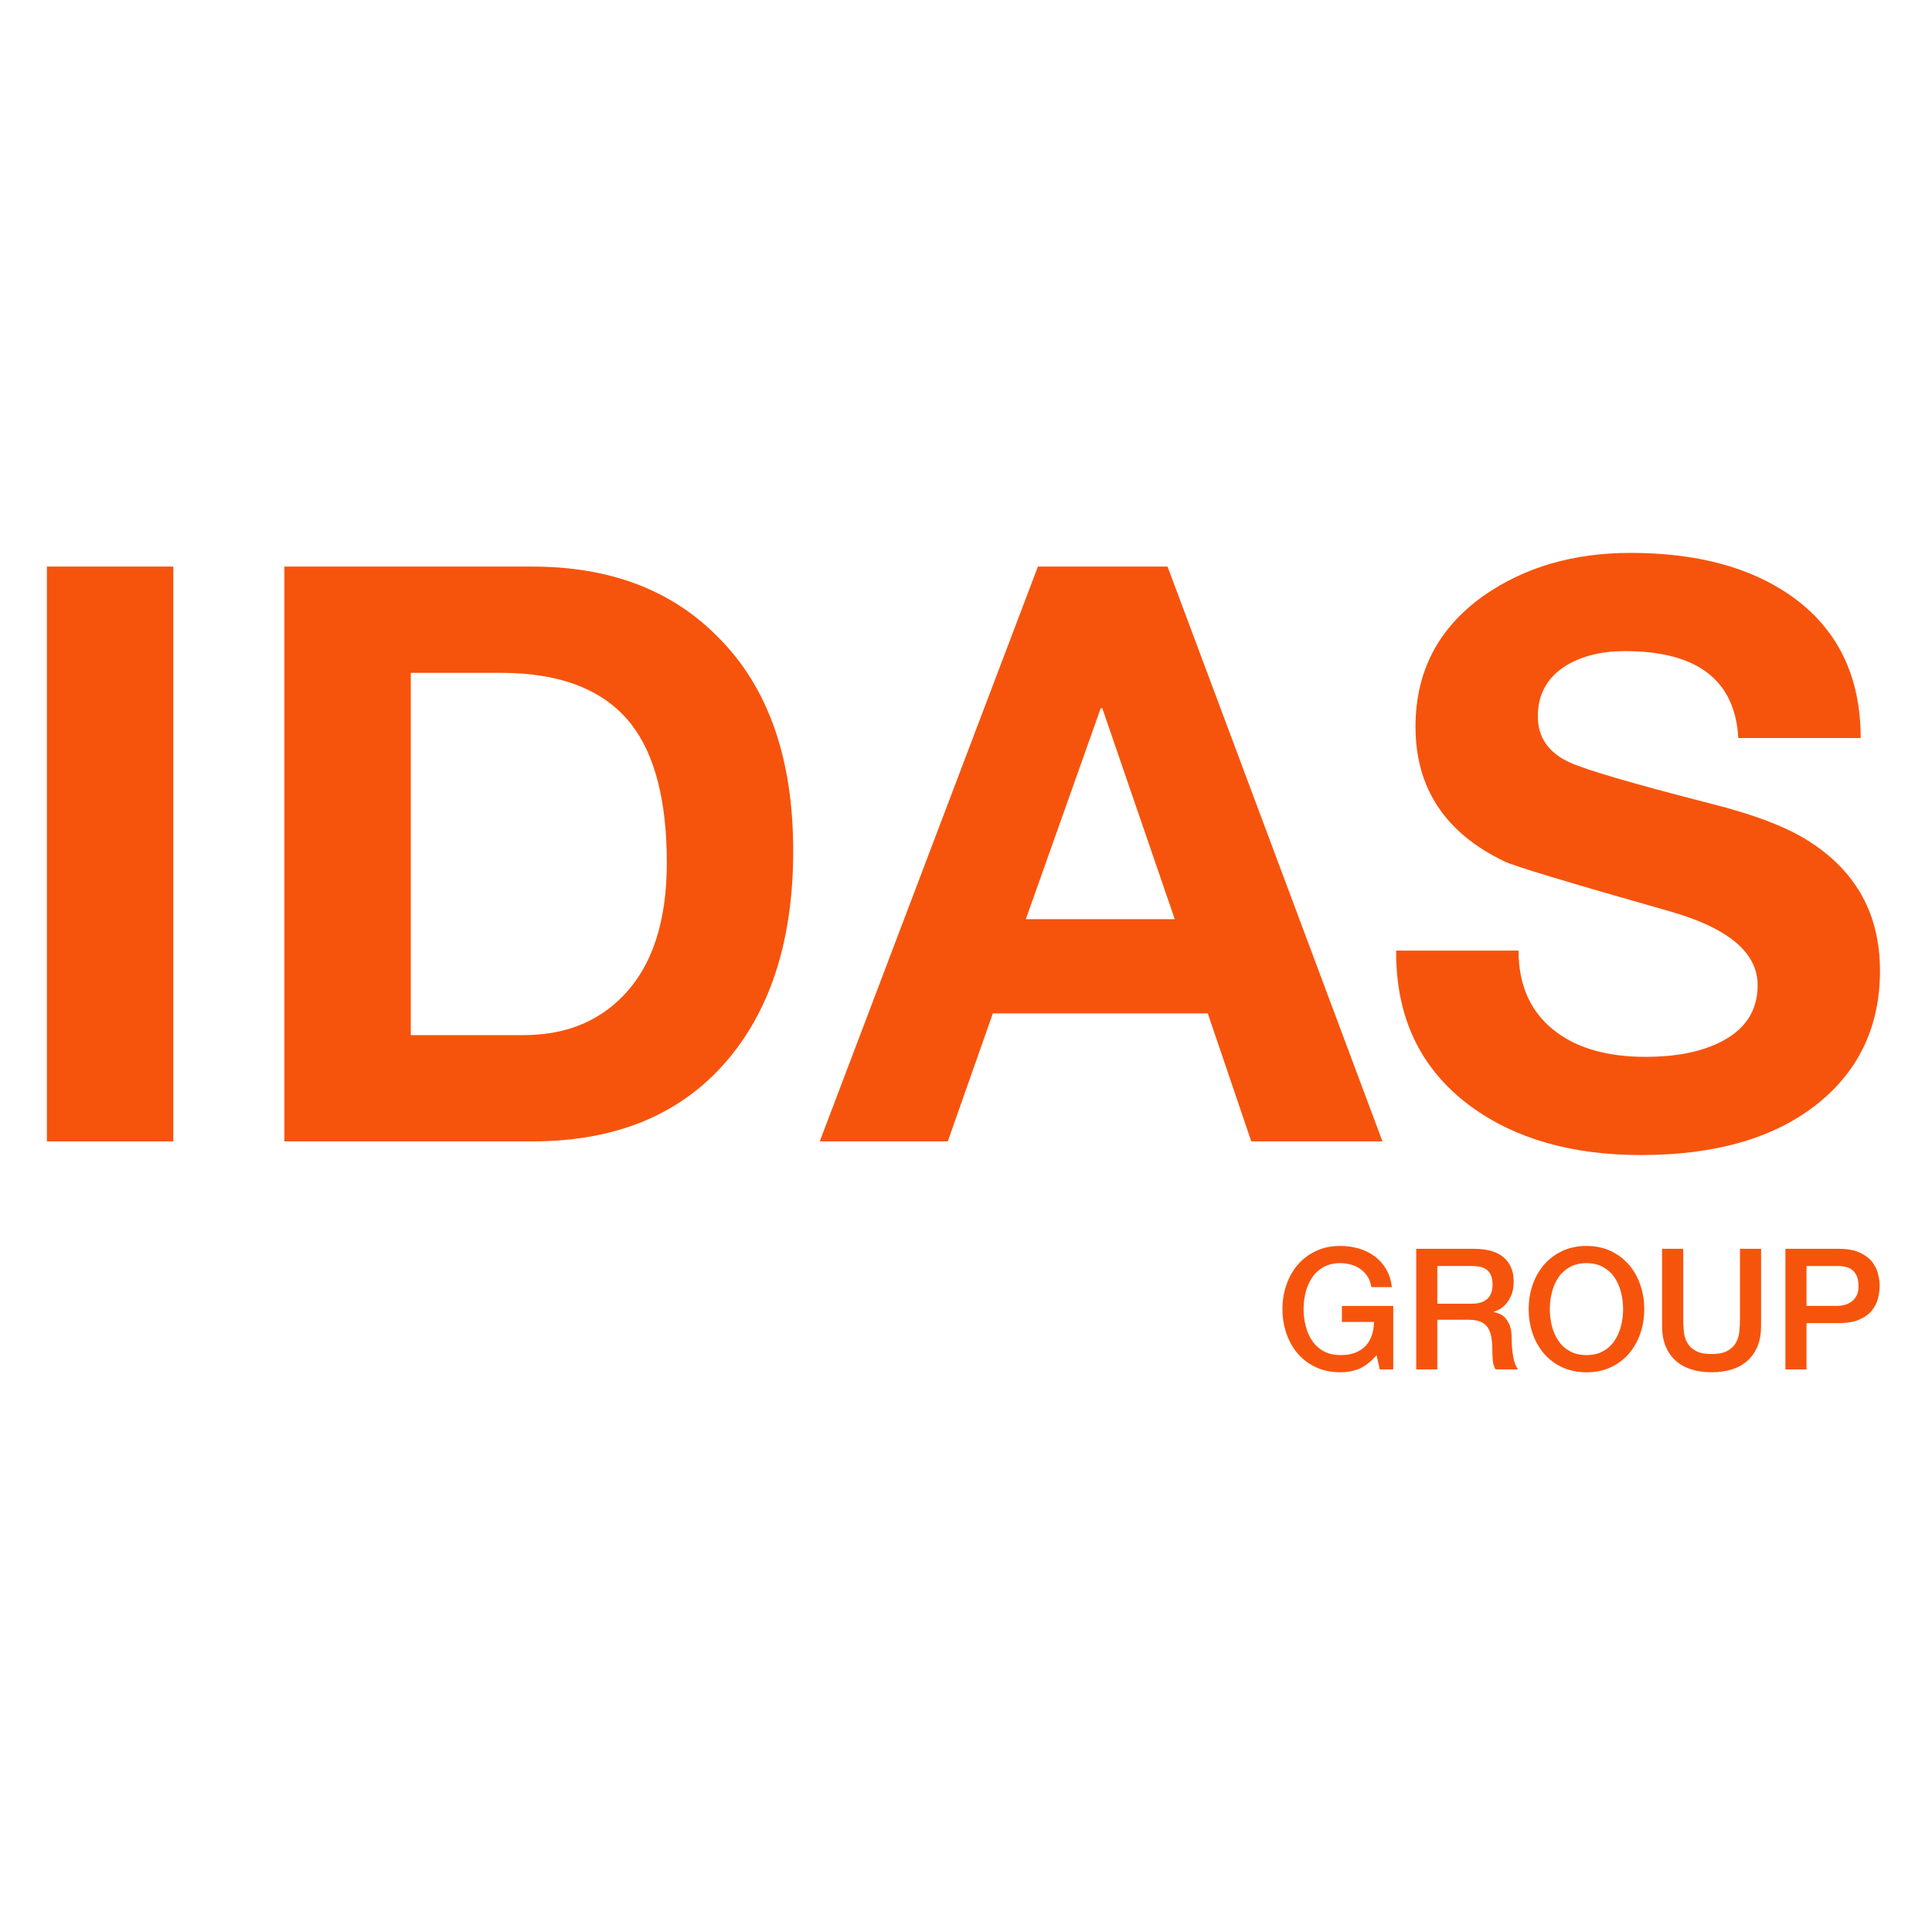 <svg version="1.0" preserveAspectRatio="xMidYMid meet" height="800" viewBox="0 0 600 600" zoomAndPan="magnify" width="800" xmlns:xlink="http://www.w3.org/1999/xlink" xmlns="http://www.w3.org/2000/svg"><defs><clipPath id="e718d52507"><path clip-rule="nonzero" d="M 433 171.023 L 584 171.023 L 584 359 L 433 359 Z M 433 171.023"></path></clipPath></defs><path fill-rule="nonzero" fill-opacity="1" d="M 14.566 175.957 L 53.816 175.957 L 53.816 354.469 L 14.566 354.469 Z M 14.566 175.957" fill="#f6540c"></path><path fill-rule="nonzero" fill-opacity="1" d="M 88.324 354.465 L 88.324 175.957 L 165.328 175.957 C 189.496 175.957 208.746 183.293 223.082 197.957 C 238.586 213.457 246.336 235.547 246.336 264.215 C 246.336 291.215 239.668 312.719 226.336 328.715 C 211.996 345.887 191.664 354.469 165.328 354.469 L 88.324 354.469 Z M 127.574 208.961 L 127.574 321.465 L 162.578 321.465 C 175.242 321.465 185.492 317.469 193.332 309.465 C 202.5 300.137 207.086 286.301 207.086 267.965 C 207.086 248.797 203.418 234.461 196.082 224.961 C 187.75 214.297 174.246 208.961 155.578 208.961 Z M 127.574 208.961" fill="#f6540c"></path><path fill-rule="nonzero" fill-opacity="1" d="M 254.582 354.465 L 322.336 175.957 L 362.59 175.957 L 429.34 354.469 L 388.594 354.469 L 375.09 314.719 L 308.34 314.719 L 294.34 354.469 L 254.582 354.469 Z M 341.836 219.957 L 318.582 285.461 L 364.832 285.461 L 342.332 219.957 Z M 341.836 219.957" fill="#f6540c"></path><g clip-path="url(#e718d52507)"><path fill-rule="nonzero" fill-opacity="1" d="M 433.598 295.211 L 471.598 295.211 C 471.598 306.379 475.598 314.879 483.598 320.715 C 490.43 325.715 499.602 328.215 511.102 328.215 C 520.098 328.215 527.598 326.797 533.602 323.965 C 541.766 320.133 545.852 314.137 545.852 305.965 C 545.852 295.801 536.684 288.133 518.352 282.961 C 486.684 273.965 469.602 268.793 467.102 267.461 C 448.766 258.625 439.598 244.707 439.598 225.707 C 439.598 208.547 446.68 194.957 460.848 184.953 C 473.512 176.121 488.68 171.703 506.352 171.703 C 526.852 171.703 543.434 176.121 556.102 184.953 C 570.602 195.125 577.852 209.875 577.852 229.207 L 539.848 229.207 C 538.848 211.203 527.098 202.207 504.598 202.207 C 497.43 202.207 491.344 203.703 486.344 206.703 C 480.512 210.371 477.59 215.621 477.59 222.457 C 477.59 228.953 480.844 233.711 487.34 236.707 C 492.34 239.043 506.84 243.293 530.844 249.457 C 544.844 252.961 555.258 256.957 562.094 261.457 C 576.594 270.793 583.844 284.129 583.844 301.461 C 583.844 318.461 577.508 332.133 564.844 342.465 C 551.512 353.297 533.094 358.711 509.59 358.711 C 488.094 358.711 470.422 353.629 456.586 343.461 C 441.098 331.961 433.426 315.883 433.598 295.211 Z M 433.598 295.211" fill="#f6540c"></path></g><path fill-rule="nonzero" fill-opacity="1" d="M 432.691 425.277 L 428.496 425.277 L 427.5 420.871 C 425.75 422.863 424.004 424.246 422.254 425.016 C 420.508 425.785 418.496 426.168 416.223 426.168 C 413.426 426.168 410.914 425.652 408.695 424.621 C 406.473 423.586 404.59 422.184 403.051 420.395 C 401.516 418.609 400.332 416.531 399.516 414.152 C 398.691 411.773 398.277 409.238 398.277 406.547 C 398.277 403.891 398.688 401.371 399.516 398.996 C 400.336 396.617 401.516 394.535 403.051 392.754 C 404.59 390.969 406.469 389.555 408.695 388.504 C 410.914 387.457 413.422 386.93 416.223 386.93 C 418.25 386.93 420.18 387.203 422.016 387.746 C 423.852 388.289 425.484 389.094 426.922 390.16 C 428.355 391.227 429.547 392.566 430.488 394.168 C 431.434 395.777 432.027 397.629 432.273 399.73 L 425.875 399.73 C 425.699 398.504 425.32 397.434 424.75 396.5 C 424.172 395.574 423.445 394.797 422.57 394.168 C 421.695 393.539 420.715 393.066 419.633 392.754 C 418.547 392.438 417.414 392.281 416.223 392.281 C 414.23 392.281 412.504 392.684 411.055 393.488 C 409.602 394.293 408.418 395.371 407.512 396.715 C 406.602 398.062 405.926 399.594 405.496 401.309 C 405.059 403.02 404.84 404.77 404.84 406.555 C 404.84 408.336 405.059 410.086 405.496 411.797 C 405.93 413.512 406.602 415.043 407.512 416.391 C 408.418 417.738 409.598 418.816 411.055 419.617 C 412.504 420.422 414.23 420.824 416.223 420.824 C 417.902 420.859 419.387 420.645 420.68 420.172 C 421.977 419.699 423.066 419.02 423.957 418.129 C 424.848 417.234 425.52 416.145 425.973 414.852 C 426.43 413.559 426.672 412.125 426.707 410.551 L 416.742 410.551 L 416.742 405.566 L 432.688 405.566 L 432.688 425.277 Z M 432.691 425.277" fill="#f6540c"></path><path fill-rule="nonzero" fill-opacity="1" d="M 439.82 387.828 L 457.707 387.828 C 461.832 387.828 464.926 388.719 466.988 390.504 C 469.051 392.285 470.086 394.77 470.086 397.949 C 470.086 399.734 469.82 401.207 469.297 402.379 C 468.773 403.551 468.16 404.496 467.461 405.211 C 466.762 405.93 466.074 406.449 465.395 406.762 C 464.711 407.078 464.215 407.289 463.902 407.391 L 463.902 407.496 C 464.461 407.566 465.062 407.742 465.707 408.023 C 466.355 408.301 466.953 408.75 467.52 409.355 C 468.078 409.969 468.539 410.766 468.906 411.746 C 469.273 412.723 469.461 413.949 469.461 415.418 C 469.461 417.621 469.625 419.625 469.957 421.418 C 470.289 423.219 470.801 424.508 471.508 425.277 L 464.473 425.277 C 463.984 424.473 463.691 423.582 463.609 422.602 C 463.523 421.625 463.477 420.68 463.477 419.77 C 463.477 418.059 463.371 416.582 463.16 415.34 C 462.949 414.102 462.566 413.07 462.008 412.246 C 461.449 411.426 460.684 410.824 459.723 410.441 C 458.762 410.055 457.523 409.863 456.027 409.863 L 446.375 409.863 L 446.375 425.285 L 439.82 425.285 Z M 446.375 404.875 L 457.129 404.875 C 459.227 404.875 460.816 404.375 461.902 403.375 C 462.984 402.379 463.527 400.887 463.527 398.895 C 463.527 397.707 463.352 396.738 463.004 395.98 C 462.652 395.23 462.172 394.648 461.559 394.223 C 460.945 393.801 460.246 393.523 459.461 393.383 C 458.672 393.242 457.855 393.172 457.023 393.172 L 446.375 393.172 Z M 446.375 404.875" fill="#f6540c"></path><path fill-rule="nonzero" fill-opacity="1" d="M 492.691 386.938 C 495.488 386.938 497.992 387.461 500.219 388.512 C 502.441 389.559 504.316 390.977 505.855 392.758 C 507.395 394.543 508.57 396.621 509.398 399 C 510.219 401.379 510.633 403.895 510.633 406.555 C 510.633 409.246 510.219 411.781 509.398 414.16 C 508.578 416.535 507.395 418.617 505.855 420.398 C 504.316 422.184 502.434 423.594 500.219 424.625 C 498 425.656 495.488 426.176 492.691 426.176 C 489.895 426.176 487.383 425.656 485.16 424.625 C 482.941 423.594 481.059 422.188 479.523 420.398 C 477.988 418.617 476.805 416.535 475.98 414.16 C 475.16 411.781 474.746 409.246 474.746 406.555 C 474.746 403.895 475.16 401.379 475.98 399 C 476.805 396.621 477.98 394.543 479.523 392.758 C 481.062 390.977 482.941 389.559 485.16 388.512 C 487.387 387.461 489.895 386.938 492.691 386.938 Z M 492.691 392.285 C 490.699 392.285 488.973 392.688 487.52 393.492 C 486.07 394.297 484.887 395.375 483.977 396.723 C 483.07 398.066 482.398 399.602 481.961 401.312 C 481.523 403.027 481.309 404.777 481.309 406.559 C 481.309 408.344 481.523 410.09 481.961 411.805 C 482.398 413.516 483.07 415.051 483.977 416.395 C 484.887 417.742 486.062 418.82 487.52 419.625 C 488.973 420.43 490.699 420.832 492.691 420.832 C 494.684 420.832 496.402 420.43 497.859 419.625 C 499.312 418.82 500.488 417.75 501.398 416.395 C 502.305 415.051 502.977 413.523 503.418 411.805 C 503.855 410.09 504.07 408.344 504.07 406.559 C 504.07 404.777 503.852 403.027 503.418 401.312 C 502.984 399.602 502.305 398.074 501.398 396.723 C 500.488 395.375 499.305 394.305 497.859 393.492 C 496.41 392.688 494.684 392.285 492.691 392.285 Z M 492.691 392.285" fill="#f6540c"></path><path fill-rule="nonzero" fill-opacity="1" d="M 516.188 387.828 L 522.746 387.828 L 522.746 409.648 C 522.746 410.906 522.805 412.184 522.926 413.477 C 523.047 414.77 523.398 415.938 523.973 416.969 C 524.551 418 525.426 418.852 526.598 419.508 C 527.77 420.172 529.418 420.504 531.551 420.504 C 533.684 420.504 535.332 420.172 536.504 419.508 C 537.676 418.844 538.551 418 539.125 416.969 C 539.703 415.938 540.055 414.777 540.176 413.477 C 540.297 412.184 540.363 410.906 540.363 409.648 L 540.363 387.828 L 546.918 387.828 L 546.918 411.797 C 546.918 414.211 546.551 416.309 545.816 418.094 C 545.082 419.875 544.039 421.367 542.699 422.578 C 541.352 423.785 539.738 424.688 537.844 425.277 C 535.949 425.867 533.859 426.168 531.551 426.168 C 529.242 426.168 527.145 425.871 525.258 425.277 C 523.367 424.684 521.75 423.781 520.402 422.578 C 519.055 421.375 518.012 419.883 517.277 418.094 C 516.543 416.309 516.176 414.211 516.176 411.797 L 516.176 387.828 Z M 516.188 387.828" fill="#f6540c"></path><path fill-rule="nonzero" fill-opacity="1" d="M 554.477 387.828 L 571 387.828 C 573.656 387.828 575.824 388.211 577.504 388.98 C 579.184 389.75 580.477 390.711 581.383 391.867 C 582.293 393.02 582.91 394.281 583.25 395.645 C 583.582 397.008 583.746 398.266 583.746 399.418 C 583.746 400.574 583.574 401.828 583.25 403.172 C 582.918 404.52 582.293 405.766 581.383 406.922 C 580.477 408.074 579.184 409.031 577.504 409.781 C 575.824 410.535 573.656 410.906 571 410.906 L 561.035 410.906 L 561.035 425.277 L 554.477 425.277 Z M 561.035 405.555 L 570.633 405.555 C 571.367 405.555 572.117 405.453 572.887 405.242 C 573.656 405.031 574.363 404.688 575.016 404.223 C 575.66 403.75 576.188 403.121 576.59 402.332 C 576.992 401.547 577.188 400.562 577.188 399.371 C 577.188 398.148 577.012 397.137 576.664 396.332 C 576.312 395.527 575.844 394.887 575.246 394.414 C 574.652 393.941 573.973 393.621 573.203 393.441 C 572.434 393.266 571.609 393.18 570.738 393.18 L 561.035 393.18 Z M 561.035 405.555" fill="#f6540c"></path></svg>